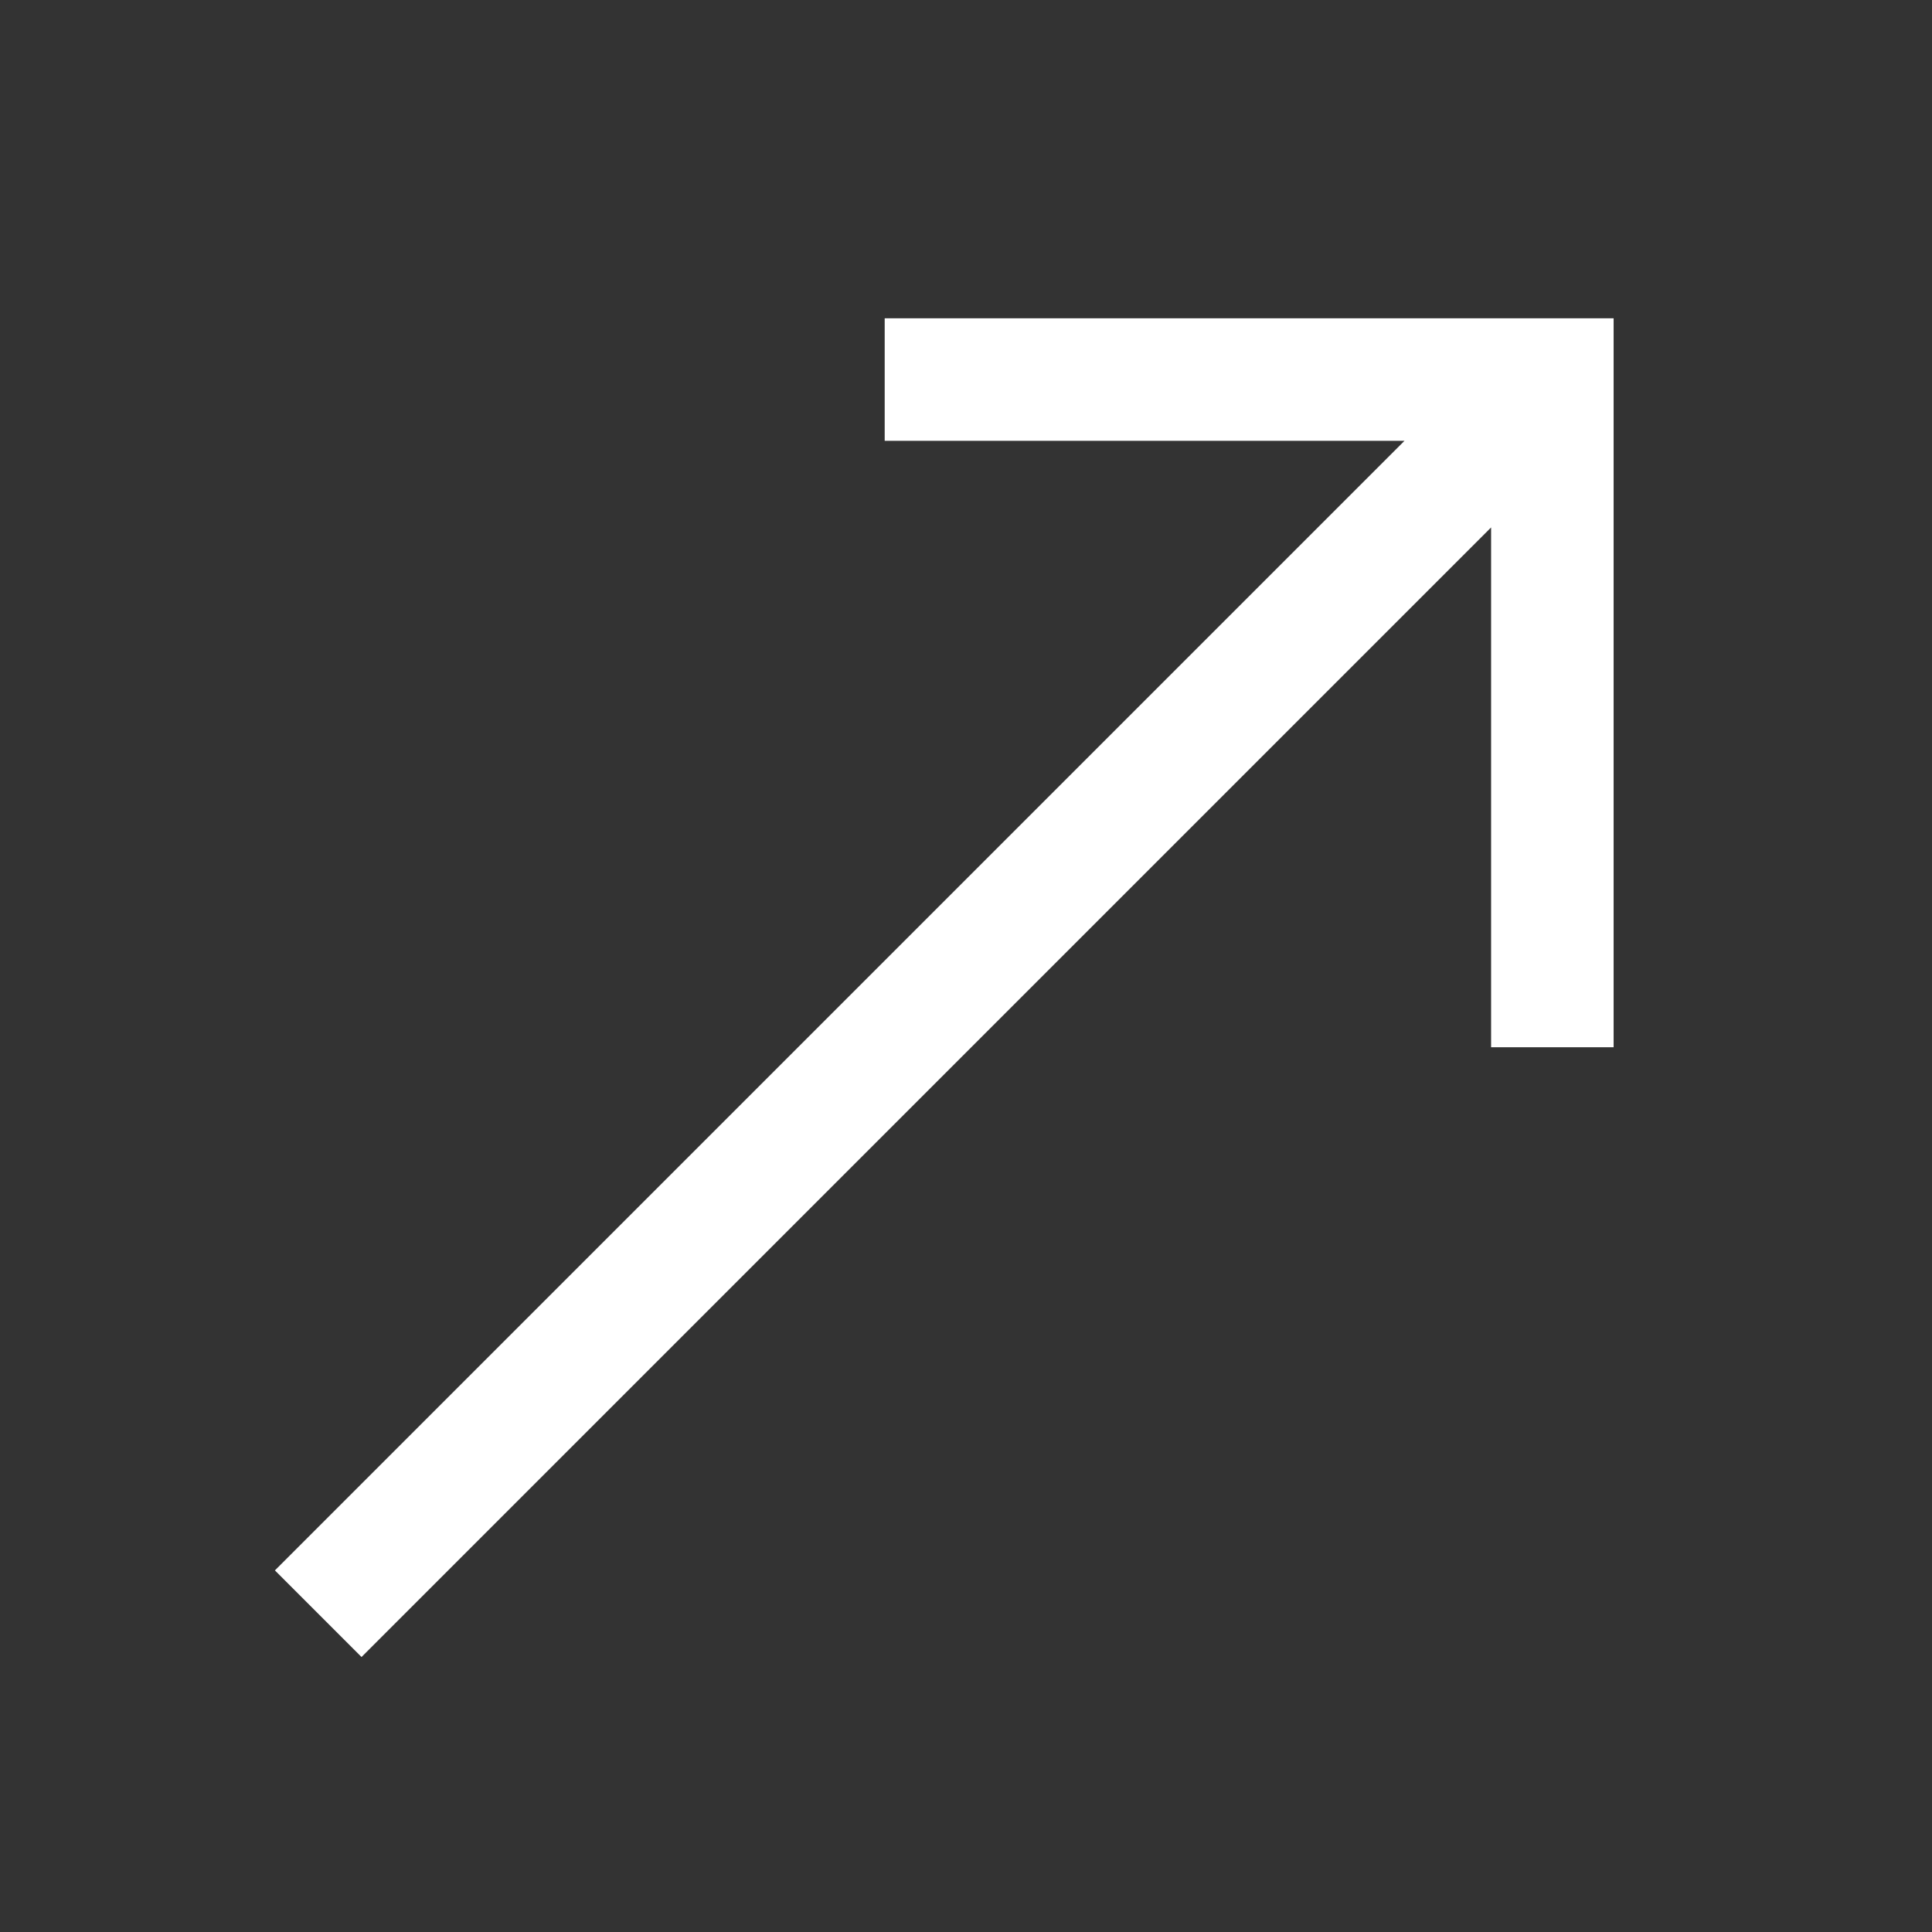 <svg width="24" height="24" viewBox="0 0 24 24" xmlns="http://www.w3.org/2000/svg" fill="white">
    <rect x="0" y="0" width="24" height="24" fill="#333333" stroke="none"/>
    <g clip-path="url(#clip0_576_219)">
        <path
            d="M20.045 13.009L18.523 13.009L18.523 6.552L4.491 20.584L4.491 20.584L3.415 19.508L3.415 19.508L17.447 5.476L10.99 5.476L10.99 3.954L20.045 3.954L20.045 13.009Z" />
    </g>
    <defs>
        <clipPath id="clip0_576_219">
            <rect width="24" height="24" />
        </clipPath>
    </defs>
</svg>